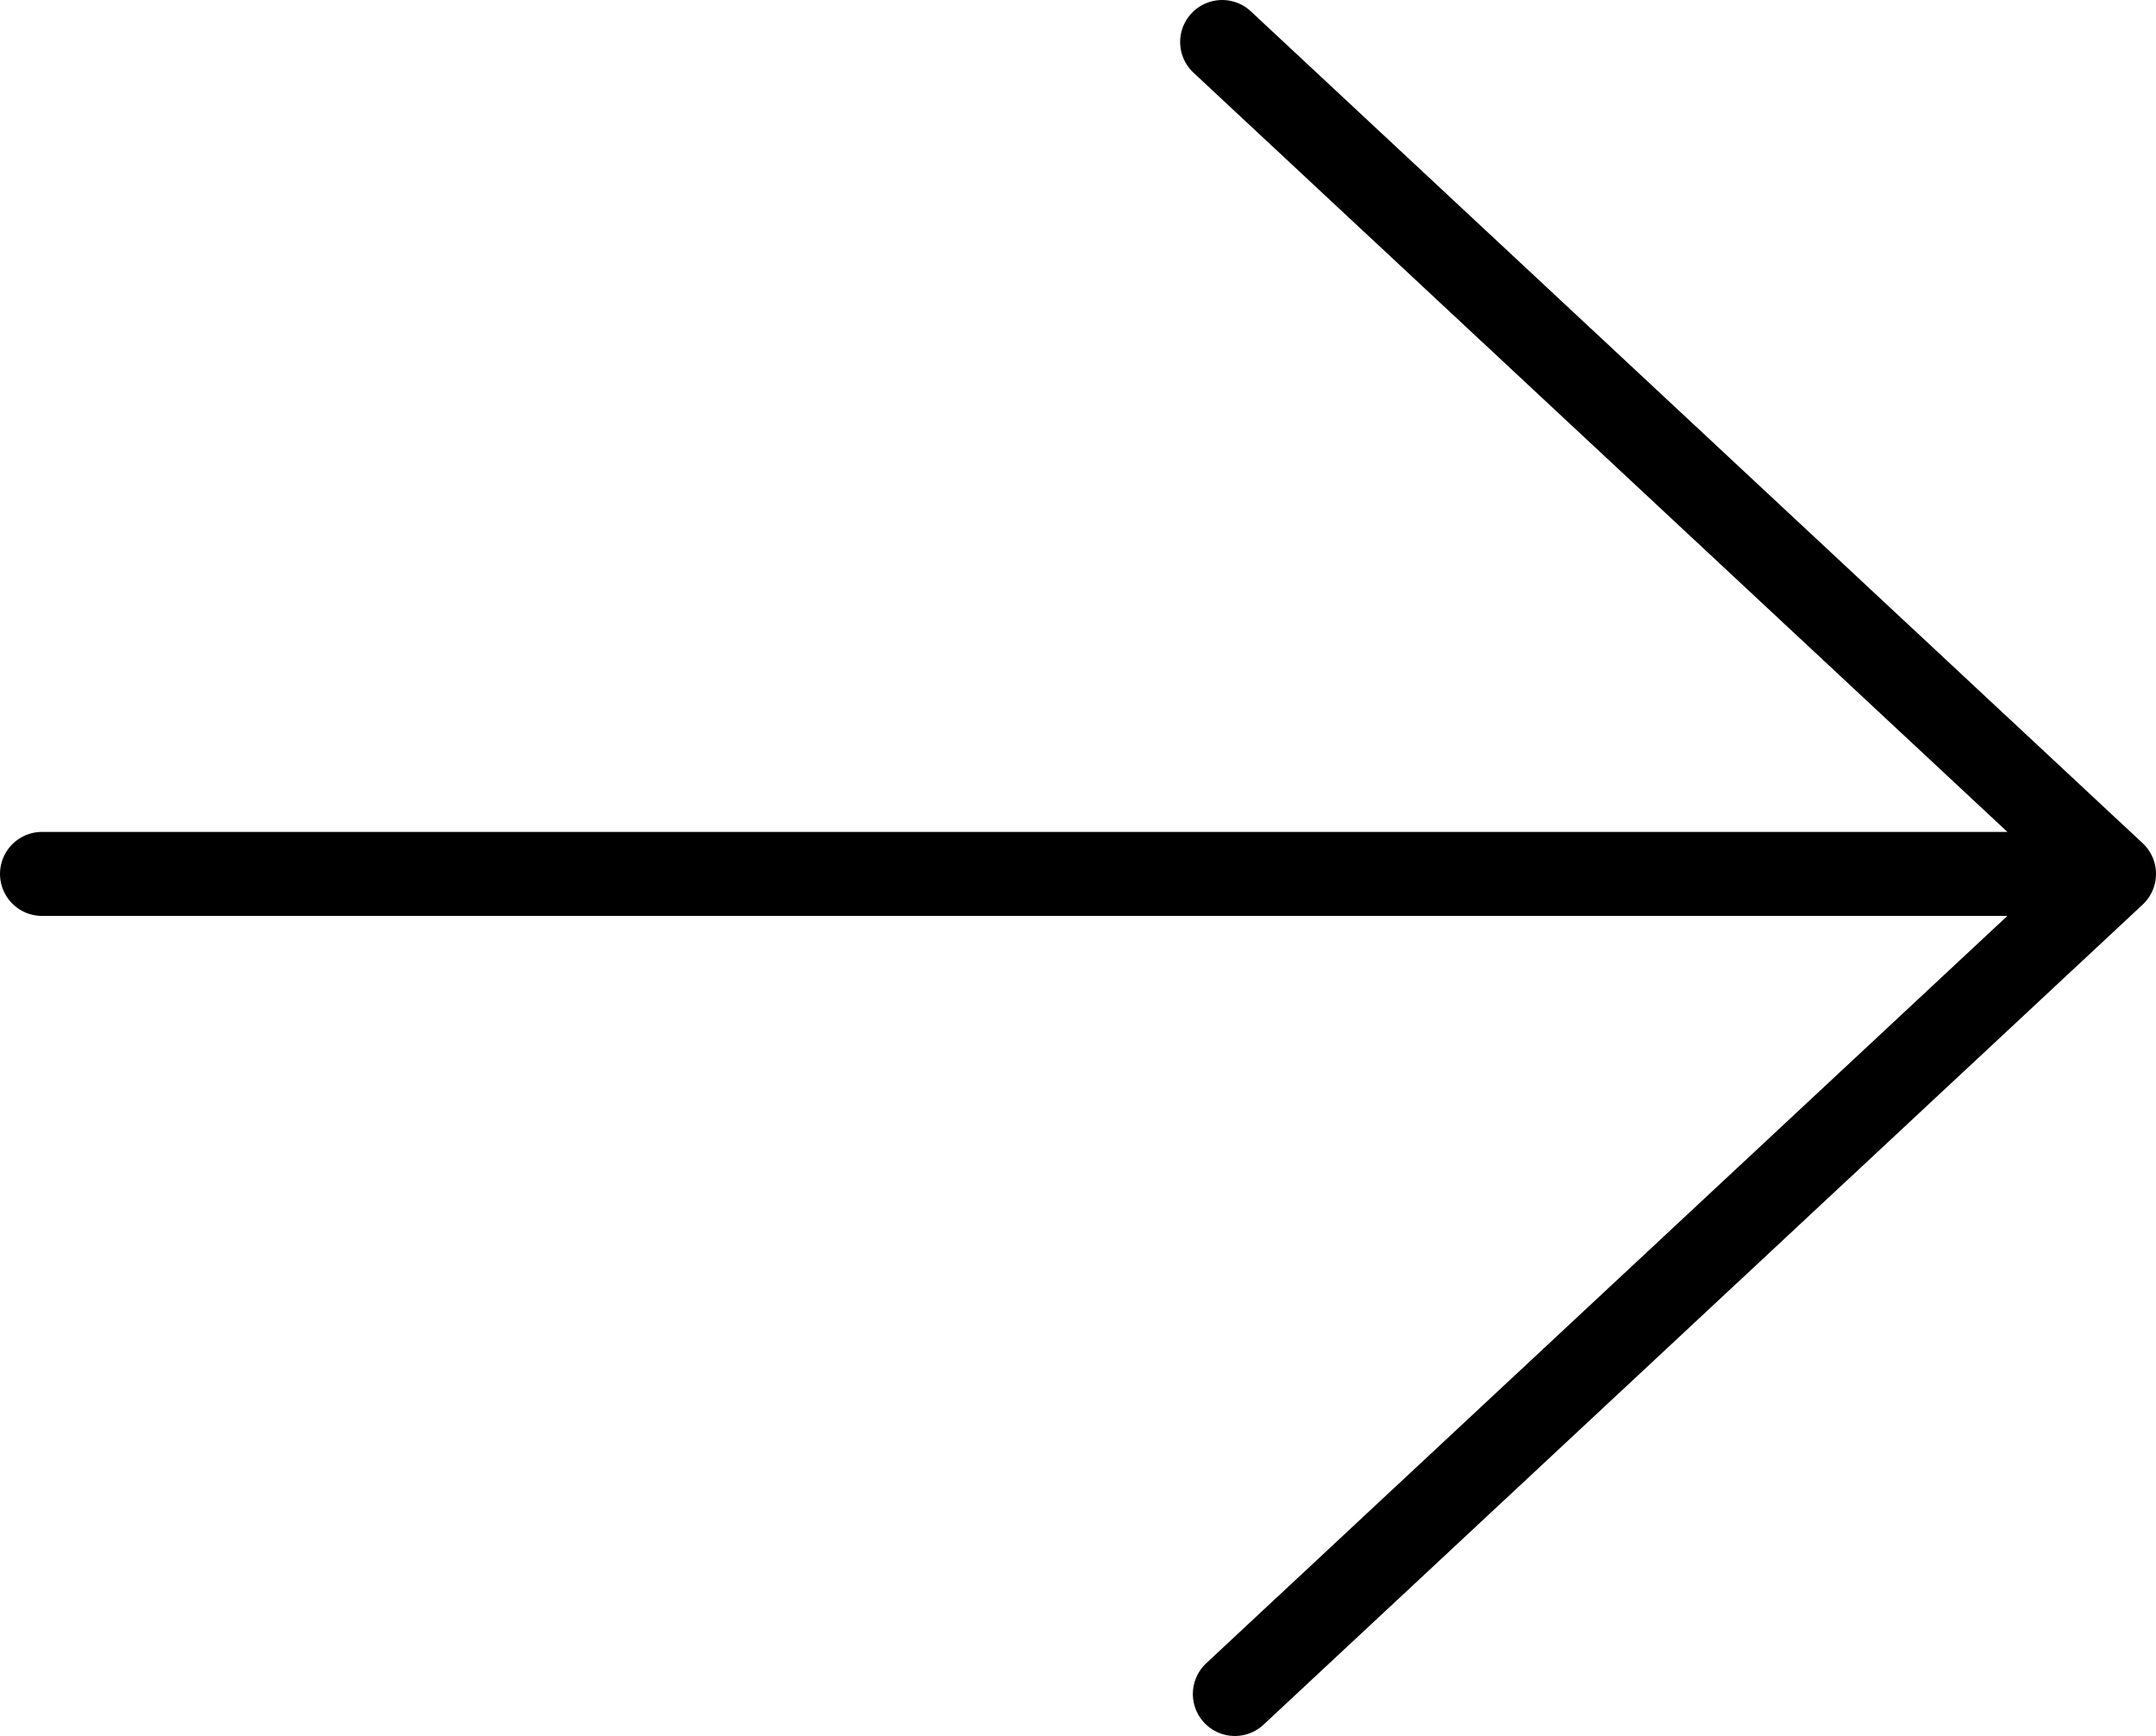 <?xml version="1.0" encoding="UTF-8"?> <svg xmlns="http://www.w3.org/2000/svg" width="77" height="62" viewBox="0 0 77 62" fill="none"><path d="M43.648 1.5L75.5 31.211M75.5 31.211L44.102 60.5M75.5 31.211L1.5 31.211" stroke="black" stroke-width="3" stroke-linecap="round" stroke-linejoin="round"></path></svg> 